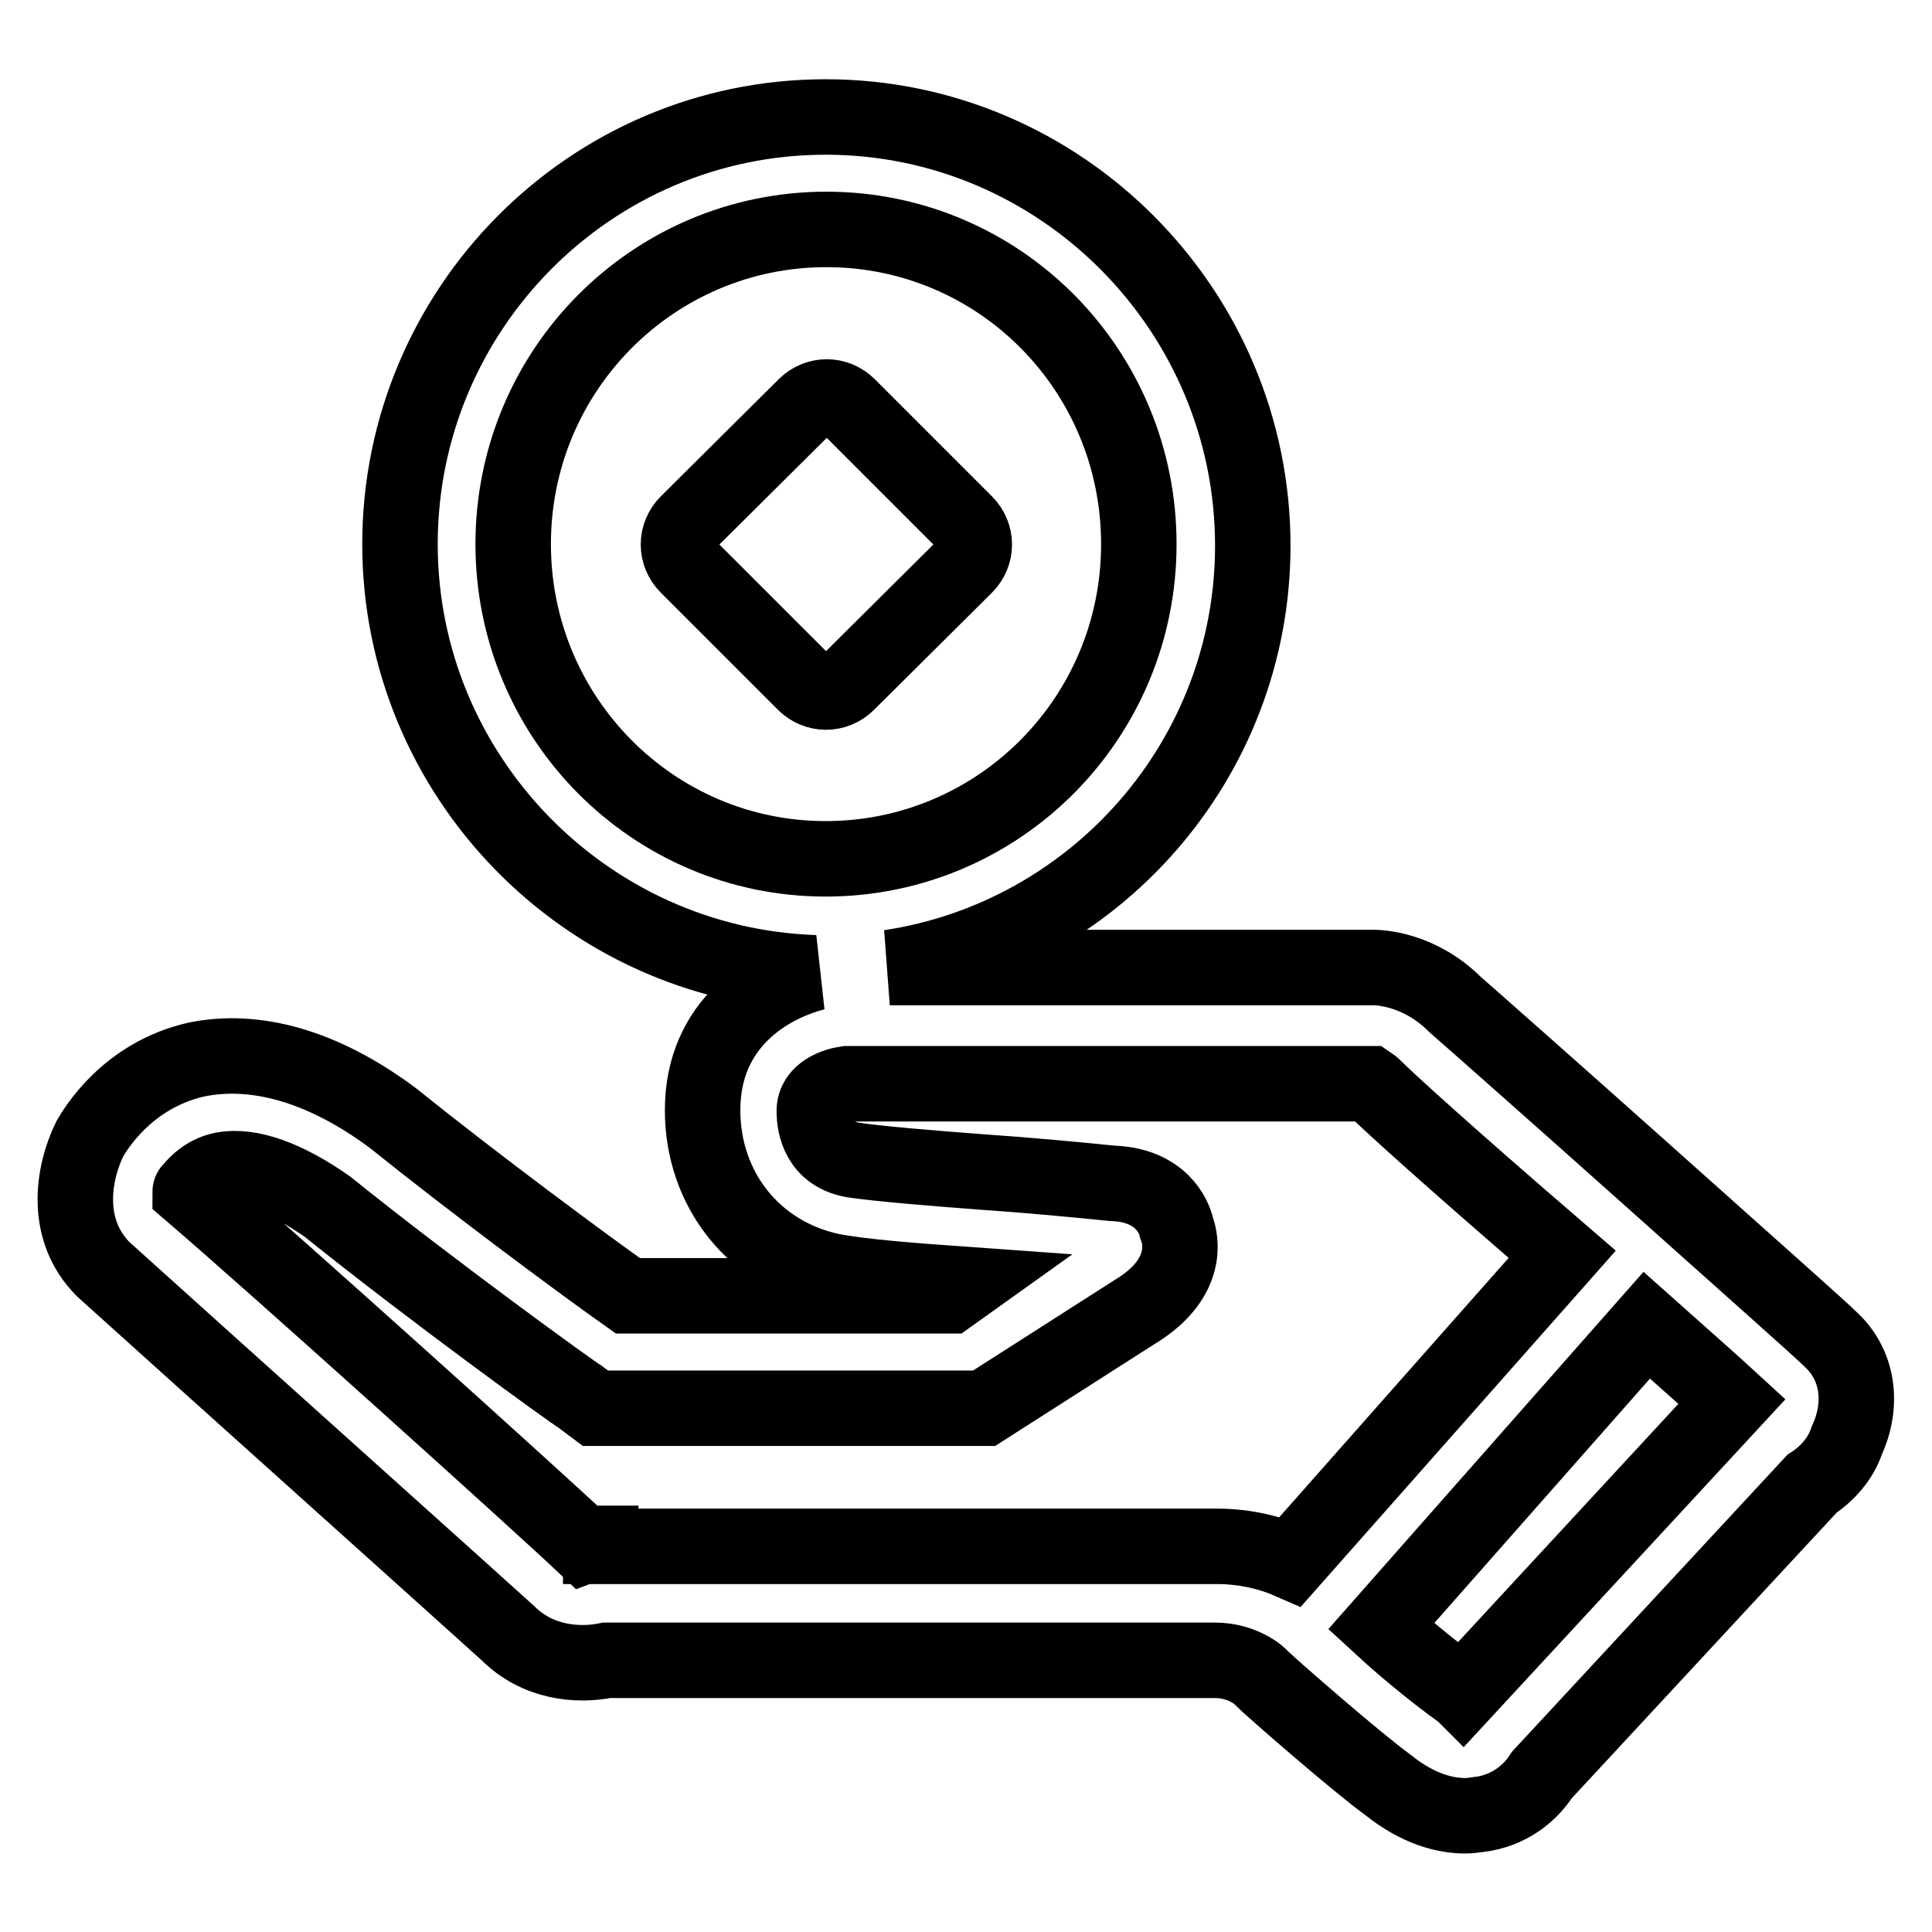 <?xml version="1.0" encoding="utf-8"?>
<!-- Svg Vector Icons : http://www.onlinewebfonts.com/icon -->
<!DOCTYPE svg PUBLIC "-//W3C//DTD SVG 1.1//EN" "http://www.w3.org/Graphics/SVG/1.1/DTD/svg11.dtd">
<svg version="1.1" xmlns="http://www.w3.org/2000/svg" xmlns:xlink="http://www.w3.org/1999/xlink" x="0px" y="0px" viewBox="0 0 256 256" enable-background="new 0 0 256 256" xml:space="preserve">
<g> <path stroke-width="10" fill-opacity="0" stroke="#000000"  d="M242.7,177.6c-1.5-1.5-9.2-8.3-25.2-22.6c-10.3-9.2-23.2-20.6-24.7-21.9c-4.7-4.7-10-4.9-10.8-4.9h-64.1 c27.2-4.1,48.1-27.6,48.1-55.9c0-31.2-25.4-56.8-56.6-56.8C78.2,15.5,53,41,53,72.1c0,30.6,24.5,55.8,55,56.8 c-6.2,1.6-14.9,6.7-14.9,18.2c0,10.6,6.9,19.1,17,21.3c4.1,0.8,10.8,1.3,17.8,1.8l-2.1,1.5H83.2c-5.4-3.8-20-14.6-31.2-23.6 c-9.3-6.9-18.2-9.3-26-7.7c-9.2,2.1-13.4,9.3-14.1,10.5c-2.3,4.7-3.4,12.1,1.8,17.3c11.4,10.3,51.2,46,53.6,48.2 c3.9,3.9,9.2,4.4,13.1,3.6h80.6c3.6,0,5.9,2,6.1,2.3c1.3,1.3,12.9,11.4,16.8,14.2c4.1,3.3,7.7,4.1,10.3,4.1c0.8,0,1.8-0.2,2.6-0.3 c3.6-0.7,6.1-2.9,7.5-5.1l35.8-38.6c2-1.3,3.8-3.3,4.6-5.7C247,185.9,246.1,180.8,242.7,177.6L242.7,177.6z M68,72.1 c0-23.1,18.6-41.7,41.5-41.7c22.9,0,41.4,18.6,41.4,41.7c0,23.1-18.6,41.7-41.5,41.7C86.5,113.8,68,95.1,68,72.1z M79.6,204.5h-1.3 l-0.8,0.3c-5.7-5.4-41.1-37.3-52.3-46.9c0-0.2,0.2-0.3,0.2-0.3s1.5-2.1,4.1-2.6c3.6-0.7,8.5,1.1,13.9,4.9 C57.2,171,76,184.6,76.9,185.1l2,1.5h51.5l20.8-13.3c6.1-4.1,5.4-8.8,4.7-10.6c-0.3-1.5-2.1-5.7-8.5-5.9 c-4.9-0.5-11.3-1.1-17.2-1.5c-6.7-0.5-13.9-1.1-17.2-1.6c-4.4-0.8-5.1-4.4-5.1-6.5c0-2.5,2.9-3.4,4.3-3.6h69.3c0,0,0.3,0.2,0.8,0.7 c1.5,1.5,8.8,8.2,24.7,21.9l-36,40.7c-2.5-1.1-5.9-2-9.7-2H79.6V204.5L79.6,204.5z M193.8,224.3c-0.2-0.2-0.3-0.3-0.7-0.5 c-1.8-1.3-6.2-4.7-10.1-8.3l35.2-39.9c4.6,4.1,8.8,7.8,11.3,10.1L193.8,224.3z M127.9,75c1.6-1.6,1.6-4.1,0-5.7l-15.5-15.5 c-1.6-1.6-4.1-1.6-5.7,0L91.1,69.3c-1.6,1.6-1.6,4.1,0,5.7l15.5,15.5c1.6,1.6,4.1,1.6,5.7,0L127.9,75z"/></g>
</svg>